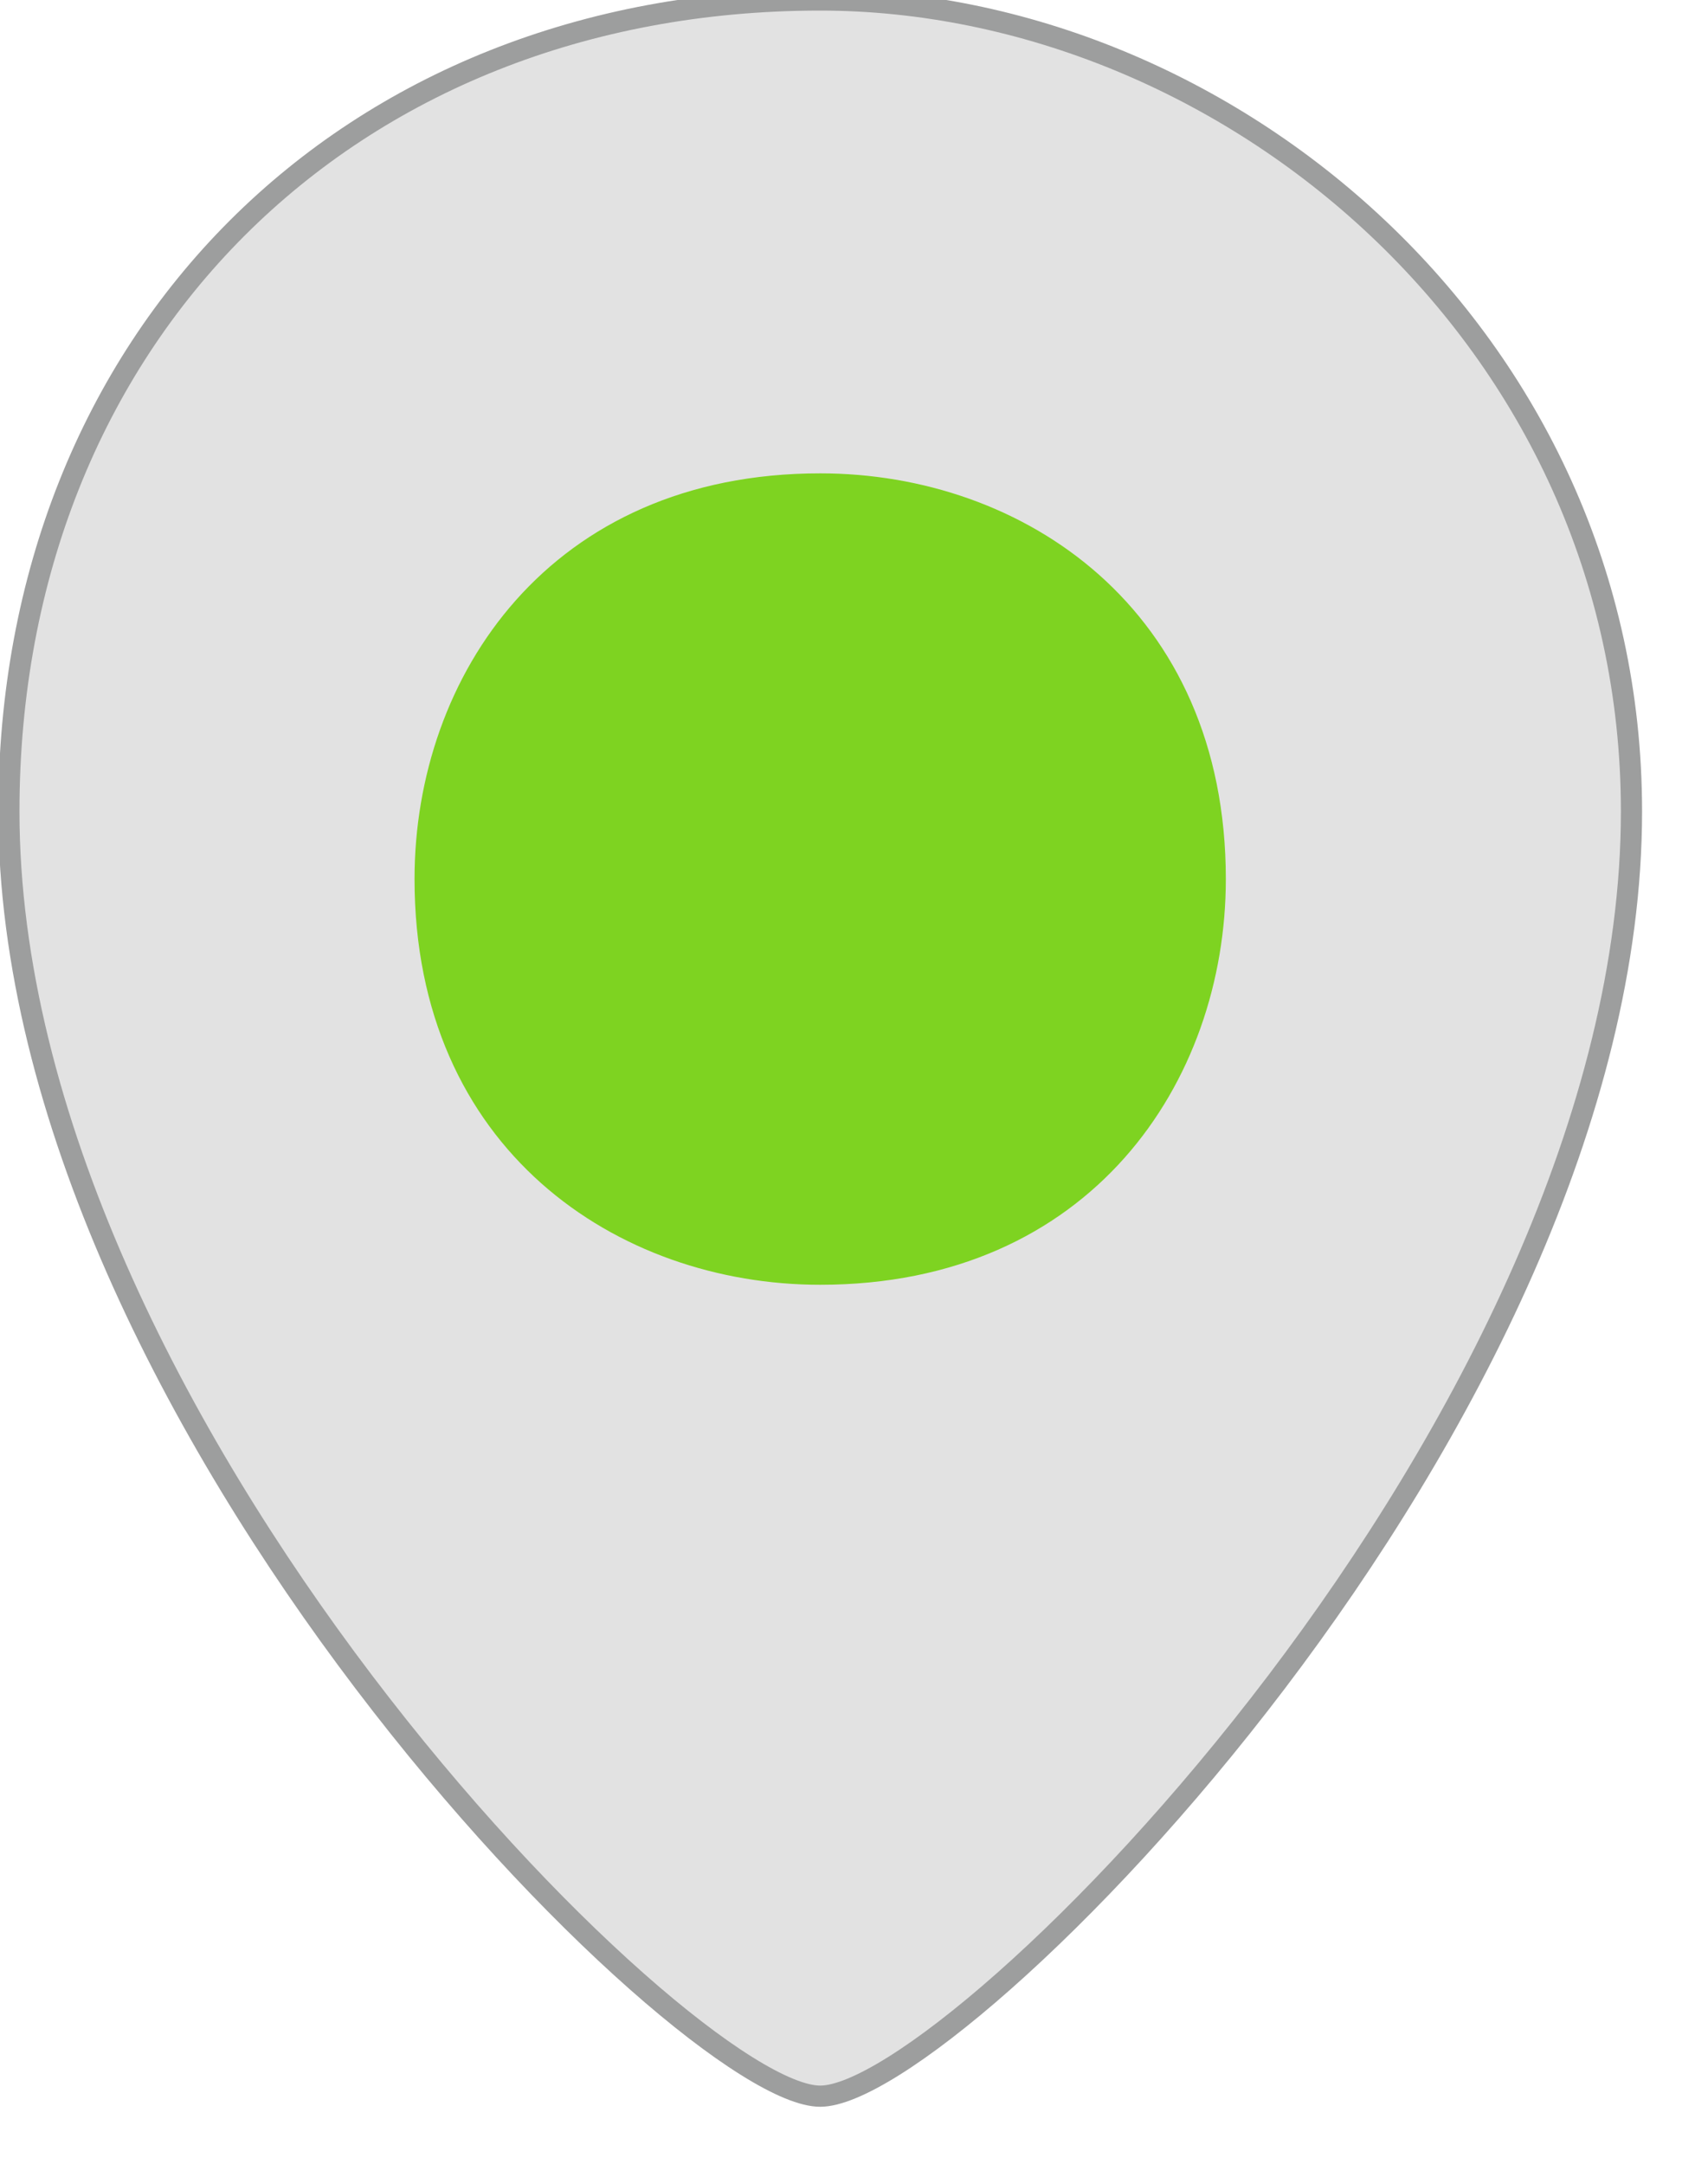 <?xml version="1.0" encoding="utf-8"?>
<!-- Generator: Adobe Illustrator 16.0.0, SVG Export Plug-In . SVG Version: 6.00 Build 0)  -->
<!DOCTYPE svg PUBLIC "-//W3C//DTD SVG 1.1//EN" "http://www.w3.org/Graphics/SVG/1.1/DTD/svg11.dtd">
<svg version="1.1" id="Vrstva_1" xmlns="http://www.w3.org/2000/svg" xmlns:xlink="http://www.w3.org/1999/xlink" x="0px" y="0px"
	 width="30px" height="38px" viewBox="0 0 30 38" enable-background="new 0 0 30 38" xml:space="preserve">
<g id="Vrstva_x0020_1">
	<path fill="#E2E2E2" stroke="#9D9E9E" stroke-width="0.372" d="M0.156,14.25c0,10.688,11.875,22.563,14.25,22.563
		s14.25-11.875,14.25-22.563C28.656,5.938,21.531,0,14.406,0C6.094,0,0.156,5.938,0.156,14.25z"/>
	<path fill="#7ED321" d="M14.406,22.563c4.75,0,7.125-3.563,7.125-7.125c0-4.75-3.563-7.125-7.125-7.125
		c-4.75,0-7.125,3.563-7.125,7.125C7.281,20.188,10.844,22.563,14.406,22.563z"/>
</g>
</svg>
